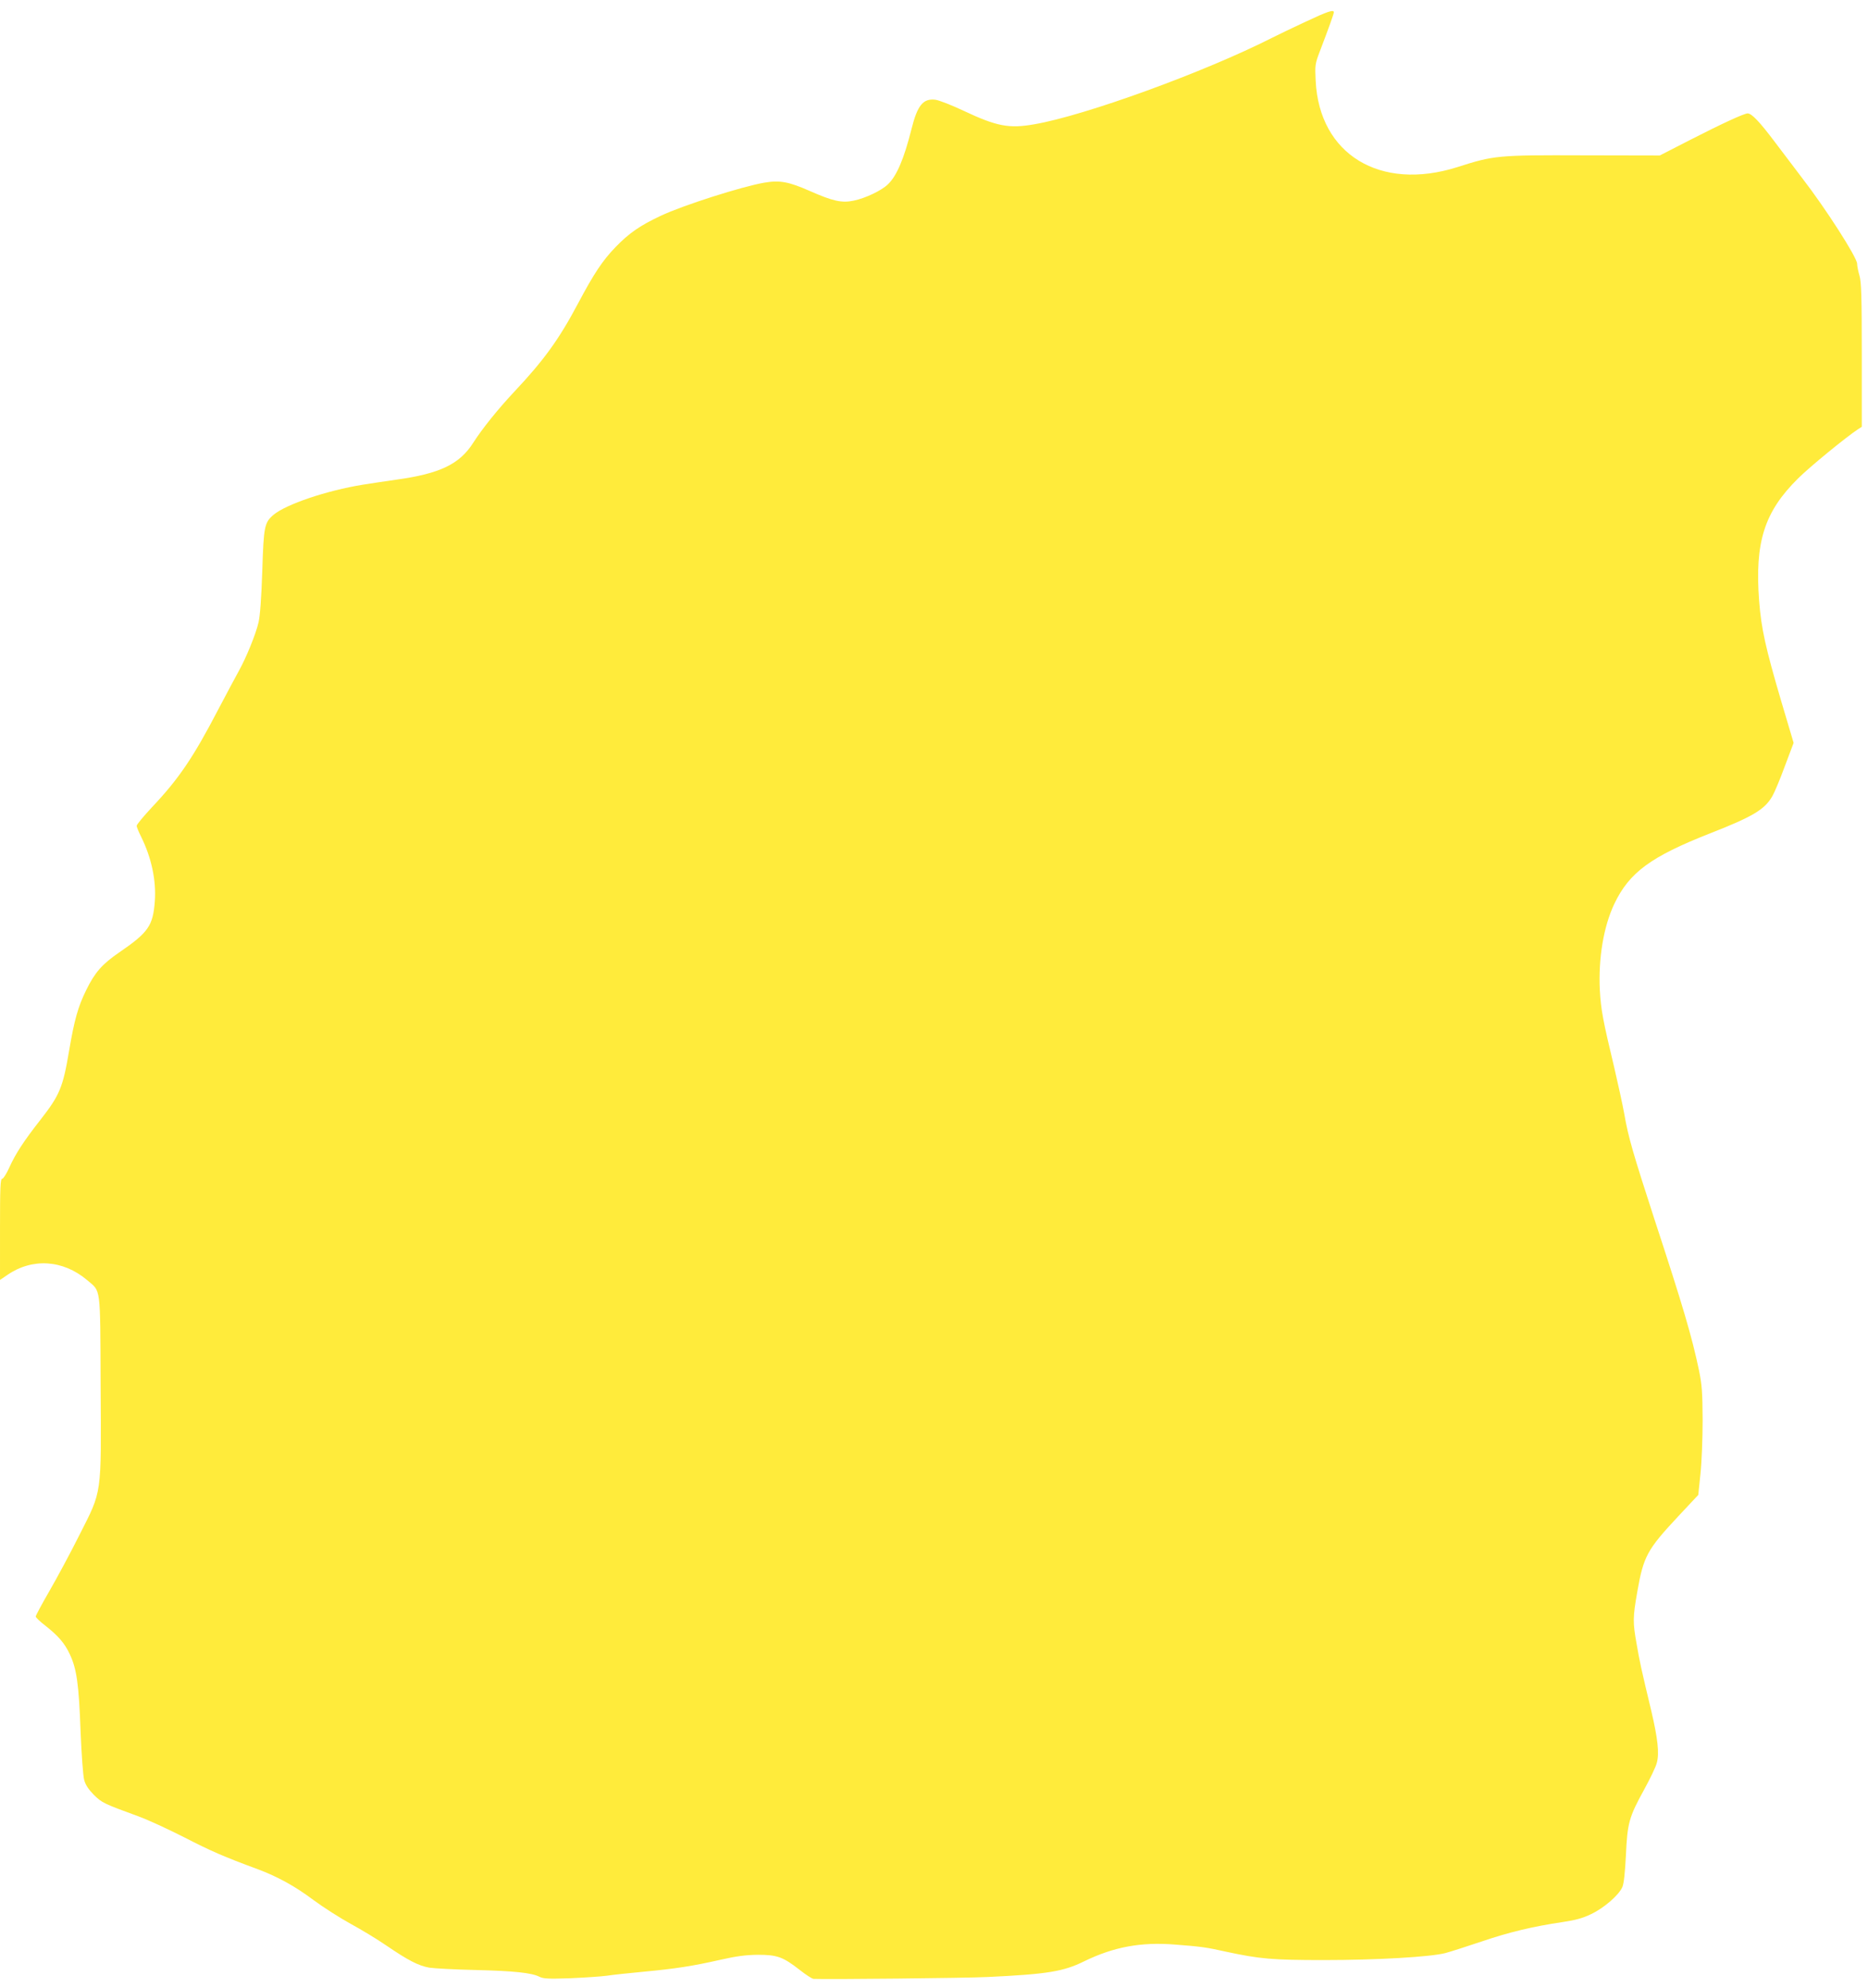 <?xml version="1.0" standalone="no"?>
<!DOCTYPE svg PUBLIC "-//W3C//DTD SVG 20010904//EN"
 "http://www.w3.org/TR/2001/REC-SVG-20010904/DTD/svg10.dtd">
<svg version="1.0" xmlns="http://www.w3.org/2000/svg"
 width="1203pt" height="1280pt" viewBox="0 0 1203 1280"
 preserveAspectRatio="xMidYMid meet">
<g transform="translate(0,1280) scale(0.1,-0.1)"
fill="#ffeb3b" stroke="none">
<path d="M8410 12661 c-80 -37 -177 -84 -217 -104 -435 -221 -1205 -501 -1531
-557 -164 -29 -242 -14 -457 87 -76 36 -158 68 -182 71 -78 9 -115 -36 -153
-189 -48 -191 -95 -302 -152 -356 -41 -40 -146 -90 -221 -105 -76 -16 -134 -3
-281 62 -136 60 -194 71 -293 54 -142 -24 -526 -146 -669 -214 -132 -62 -203
-111 -290 -201 -84 -87 -139 -170 -241 -362 -123 -232 -220 -366 -411 -569
-106 -113 -207 -239 -264 -328 -88 -139 -215 -200 -500 -239 -79 -11 -174 -26
-213 -32 -233 -38 -493 -126 -574 -194 -58 -50 -63 -73 -72 -363 -6 -174 -14
-285 -24 -329 -17 -75 -80 -229 -127 -313 -17 -30 -77 -143 -134 -251 -160
-307 -253 -444 -425 -626 -54 -58 -99 -112 -99 -120 0 -7 13 -39 29 -71 66
-133 98 -281 88 -415 -12 -158 -41 -200 -229 -329 -111 -76 -157 -129 -213
-243 -53 -108 -76 -191 -110 -390 -40 -238 -61 -286 -183 -443 -108 -137 -163
-222 -202 -309 -18 -40 -39 -73 -46 -73 -12 0 -14 -57 -14 -325 l0 -326 47 32
c161 111 359 98 514 -33 90 -77 84 -28 87 -673 4 -724 11 -676 -137 -969 -58
-116 -146 -279 -194 -362 -48 -83 -87 -156 -87 -162 0 -6 26 -31 57 -55 88
-69 129 -116 163 -189 44 -94 58 -192 69 -498 6 -146 16 -285 23 -310 8 -31
27 -60 62 -96 53 -52 64 -57 291 -140 55 -20 186 -80 290 -133 173 -89 255
-125 475 -206 128 -48 241 -110 358 -198 62 -46 170 -115 239 -153 70 -38 174
-101 232 -141 141 -96 205 -129 276 -142 33 -5 167 -12 297 -15 248 -6 363
-18 413 -44 25 -12 57 -14 197 -9 92 4 198 11 235 16 37 6 145 17 238 26 203
19 315 36 495 77 102 23 161 31 240 32 125 0 162 -13 271 -98 39 -31 78 -56
88 -57 93 -4 987 5 1121 12 383 18 489 35 622 101 191 93 365 125 583 108 169
-13 206 -18 330 -46 220 -47 296 -54 632 -54 339 0 684 20 781 45 31 8 136 42
232 74 179 61 330 97 525 126 81 12 129 25 182 51 83 39 179 123 201 174 10
23 17 92 23 205 9 206 20 246 117 422 39 71 76 148 82 173 17 62 6 157 -36
336 -64 267 -75 317 -94 429 -25 139 -25 170 4 335 40 229 63 272 262 485
l131 140 14 135 c8 74 14 230 14 345 -1 180 -4 226 -23 320 -46 219 -101 407
-289 980 -134 413 -167 524 -192 670 -12 66 -42 203 -66 305 -72 300 -85 369
-92 495 -10 206 24 409 93 555 96 202 234 304 616 454 276 108 353 154 402
240 13 22 50 109 80 192 l57 151 -80 269 c-101 344 -128 465 -142 644 -29 379
33 575 251 790 73 73 309 266 385 316 l25 16 0 463 c0 380 -3 470 -15 511 -8
27 -15 61 -15 76 0 40 -204 358 -355 553 -42 55 -121 159 -175 231 -97 129
-149 184 -175 184 -23 0 -170 -68 -373 -172 l-193 -99 -492 1 c-551 2 -575 0
-812 -76 -497 -157 -889 82 -912 556 -5 100 -4 109 27 190 58 152 90 241 90
251 0 19 -40 6 -180 -60z"/>
</g>
</svg>
